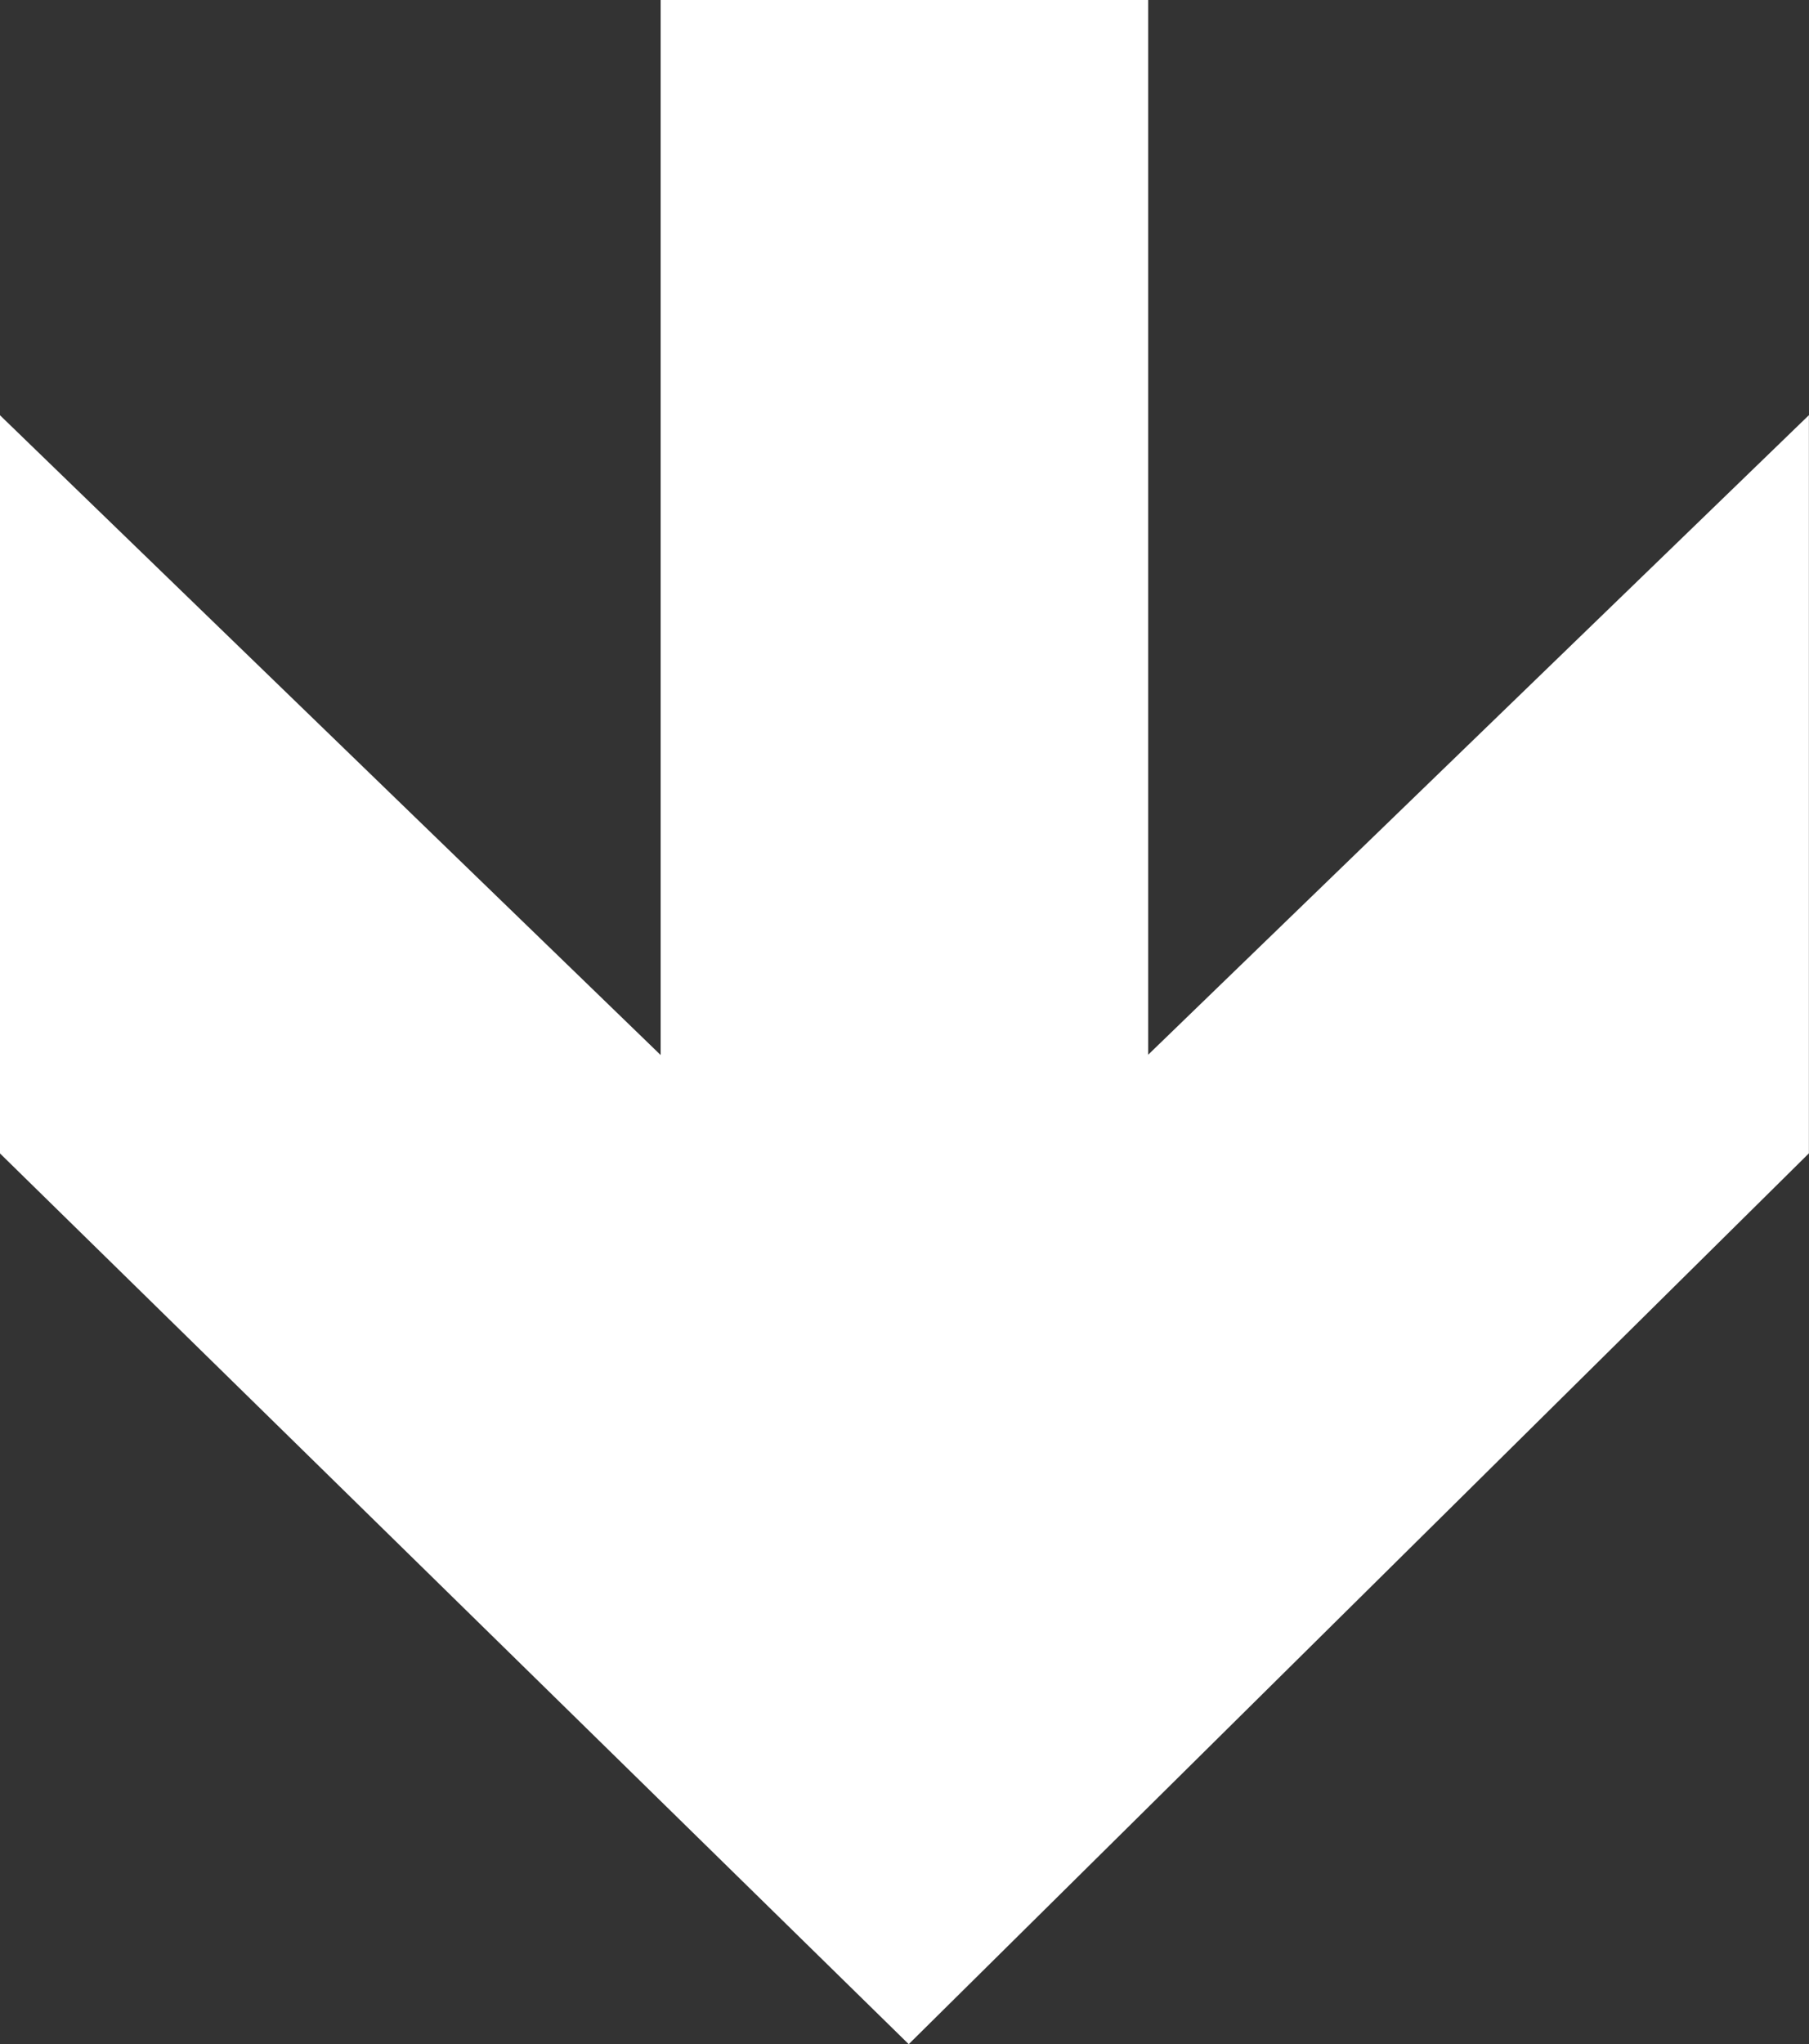 <svg xmlns="http://www.w3.org/2000/svg" width="18.617" height="21.025" viewBox="0 0 18.617 21.025">
  <rect x="0" y="0" width="18.617" height="21.025" fill="#333333" stroke="none"/>
  <path id="Path_1780" data-name="Path 1780" d="M6.8,21.025V10.176L0,16.754V9.162L9.264,0l9.353,9.162v7.592l-6.8-6.581V21.025Z" transform="rotate(180 9.308 10.512)" fill="#ffffff"/>
</svg>
